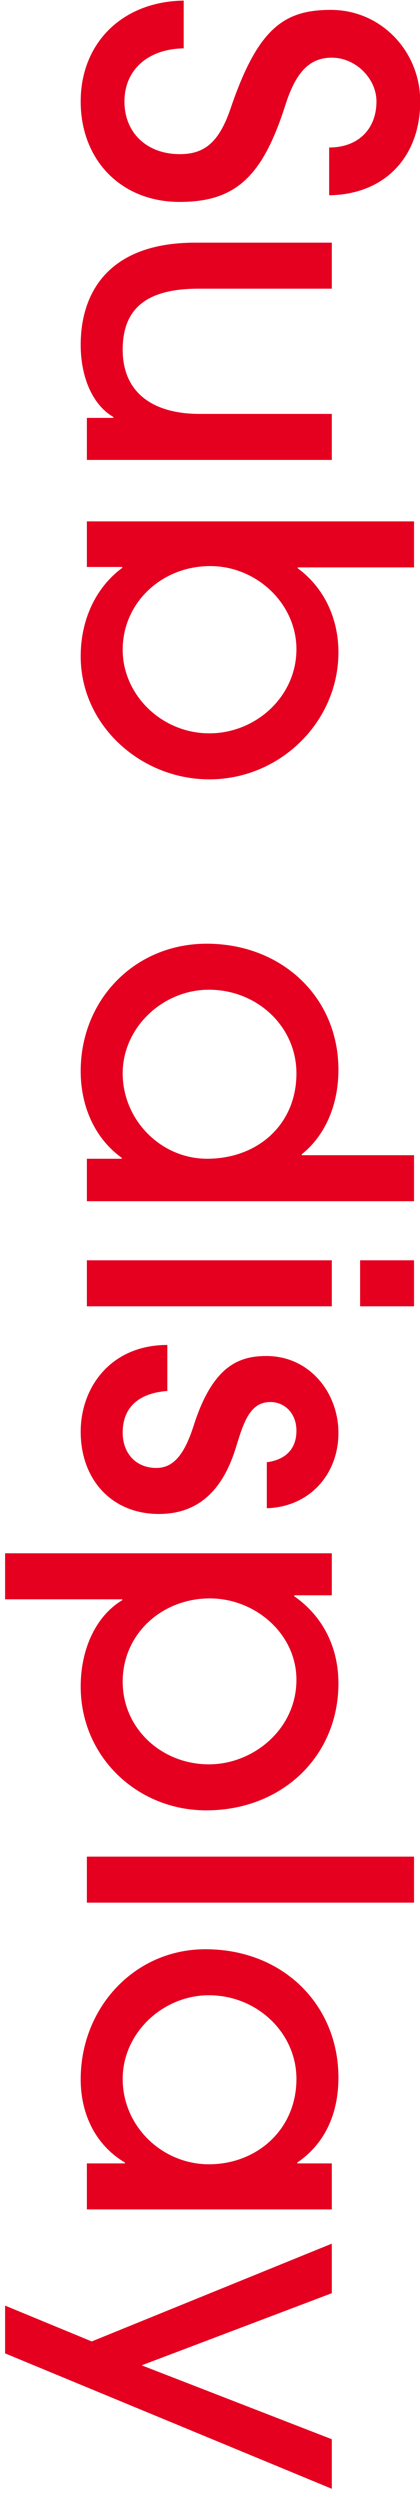 <svg width="19" height="113" viewBox="0 0 19 113" fill="none" xmlns="http://www.w3.org/2000/svg">
<path d="M14.89 8.827L14.89 6.667C16.23 6.667 17.03 5.807 17.03 4.587C17.03 3.547 16.09 2.607 15.01 2.607C13.97 2.607 13.37 3.307 12.91 4.747C11.89 7.947 10.69 9.127 8.13 9.127C5.45 9.127 3.65 7.207 3.65 4.587C3.65 1.947 5.53 0.067 8.31 0.027L8.31 2.187C6.71 2.207 5.63 3.147 5.63 4.587C5.63 6.027 6.67 6.967 8.13 6.967C9.21 6.967 9.89 6.487 10.43 4.907C11.67 1.247 12.87 0.447 14.97 0.447C17.23 0.447 19.01 2.307 19.01 4.587C19.01 7.027 17.47 8.787 14.89 8.827ZM3.93 20.788L3.93 18.888L5.13 18.888L5.13 18.848C4.19 18.308 3.65 17.048 3.65 15.588C3.65 13.208 4.93 10.968 8.83 10.968L15.01 10.968L15.01 13.048L8.99 13.048C6.67 13.048 5.55 13.908 5.55 15.808C5.55 17.728 6.89 18.708 9.03 18.708L15.01 18.708L15.01 20.788L3.93 20.788ZM3.93 25.626L3.93 23.566L18.73 23.566L18.73 25.646L13.47 25.646L13.47 25.686C14.69 26.586 15.31 27.986 15.31 29.486C15.31 32.626 12.67 35.226 9.47 35.226C6.37 35.226 3.65 32.786 3.65 29.666C3.65 28.066 4.29 26.586 5.53 25.666L5.53 25.626L3.93 25.626ZM5.55 29.366C5.55 31.406 7.31 33.146 9.47 33.146C11.57 33.146 13.41 31.486 13.41 29.346C13.41 27.286 11.61 25.586 9.51 25.586C7.31 25.586 5.55 27.246 5.55 29.366ZM9.37 52.374C11.63 52.374 13.41 50.854 13.41 48.514C13.41 46.394 11.63 44.734 9.45 44.734C7.37 44.734 5.55 46.434 5.55 48.514C5.55 50.614 7.27 52.374 9.37 52.374ZM3.93 54.294L3.93 52.374L5.51 52.374L5.51 52.334C4.31 51.474 3.65 50.034 3.65 48.414C3.65 45.194 6.09 42.654 9.35 42.654C12.73 42.654 15.31 45.054 15.31 48.354C15.31 49.854 14.77 51.274 13.65 52.174L13.65 52.214L18.73 52.214L18.73 54.294L3.93 54.294ZM16.29 59.044L16.29 56.964L18.73 56.964L18.73 59.044L16.29 59.044ZM3.93 59.044L3.93 56.964L15.01 56.964L15.01 59.044L3.93 59.044ZM12.07 68.17L12.07 66.09C12.87 65.99 13.41 65.53 13.41 64.67C13.41 63.87 12.87 63.37 12.23 63.37C11.29 63.37 11.01 64.33 10.67 65.43C10.19 66.99 9.25 68.43 7.19 68.43C5.05 68.43 3.65 66.87 3.65 64.71C3.65 62.71 5.01 60.79 7.57 60.79L7.57 62.87C6.23 62.97 5.55 63.65 5.55 64.75C5.55 65.71 6.17 66.35 7.07 66.35C7.83 66.35 8.33 65.77 8.75 64.47C9.61 61.75 10.79 61.29 12.05 61.29C14.01 61.29 15.31 62.95 15.31 64.77C15.31 66.61 14.03 68.11 12.07 68.17ZM0.23 72.287L0.23 70.207L15.01 70.207L15.01 72.106L13.31 72.106L13.31 72.147C14.65 73.087 15.31 74.507 15.31 76.087C15.31 79.386 12.75 81.826 9.33 81.826C6.21 81.826 3.65 79.406 3.65 76.227C3.65 74.546 4.33 73.046 5.53 72.326L5.53 72.287L0.23 72.287ZM5.55 76.007C5.55 78.147 7.33 79.746 9.45 79.746C11.47 79.746 13.41 78.147 13.41 75.927C13.41 73.847 11.55 72.246 9.49 72.246C7.33 72.246 5.55 73.847 5.55 76.007ZM3.93 85.997L3.93 83.917L18.73 83.917L18.73 85.997L3.93 85.997ZM5.55 93.963C5.55 96.123 7.35 97.823 9.45 97.823C11.61 97.823 13.41 96.263 13.41 93.963C13.41 91.883 11.63 90.183 9.45 90.183C7.37 90.183 5.55 91.883 5.55 93.963ZM3.93 99.863L3.93 97.783L5.65 97.783L5.65 97.743C4.33 96.963 3.65 95.563 3.65 93.983C3.65 90.743 6.09 88.103 9.29 88.103C12.83 88.103 15.31 90.643 15.31 93.903C15.31 95.523 14.71 96.883 13.45 97.743L13.45 97.783L15.01 97.783L15.01 99.863L3.93 99.863ZM0.23 106.37L0.23 104.21L4.15 105.83L15.01 101.41L15.01 103.65L6.41 106.91L15.01 110.25L15.01 112.49L0.23 106.37Z" fill="#E60020"/>
</svg>
